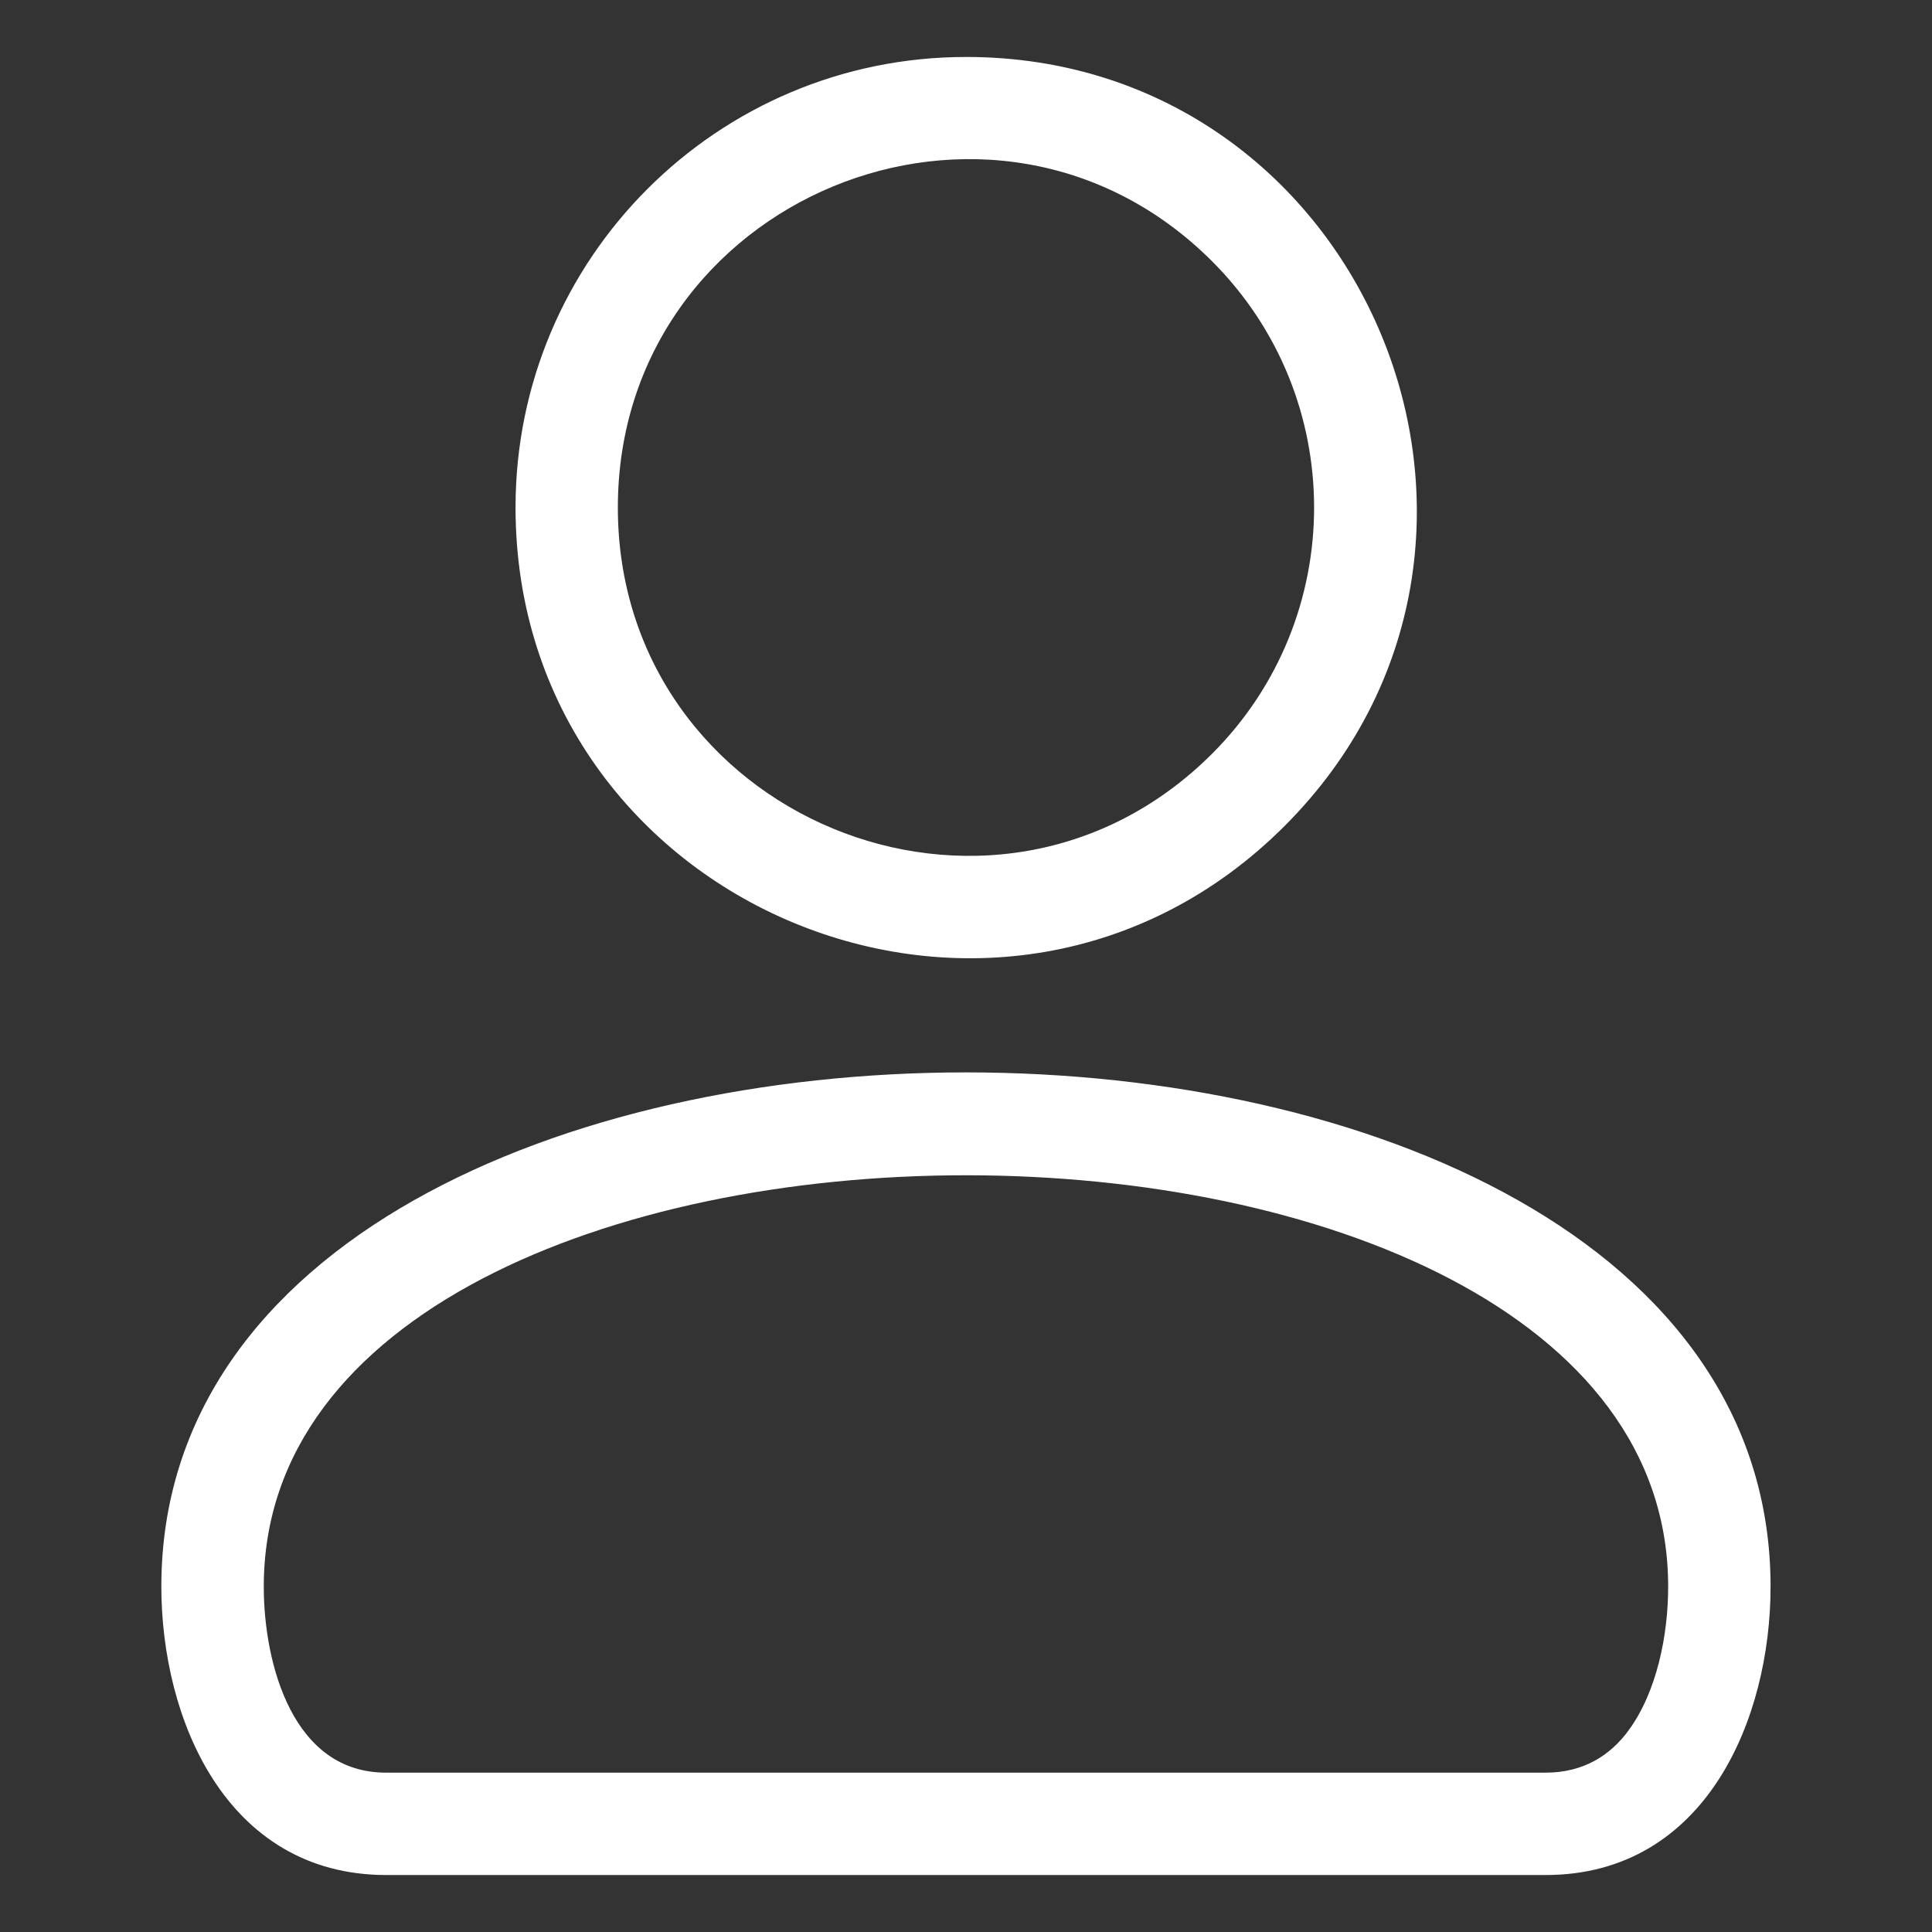 <?xml version="1.0" encoding="UTF-8"?> <svg xmlns="http://www.w3.org/2000/svg" viewBox="0 0 100 100" fill-rule="evenodd"><rect x="0" y="0" width="100" height="100" fill="#333333" stroke="none"/><path d="m91.395 82.121c0 6.707-3.266 14.68-11.391 14.68h-60.012c-8.129 0-11.391-7.973-11.391-14.68 0.004-35.152 82.793-35.152 82.793 0zm-41.395-78.922c-12.738 0-23.066 10.328-23.066 23.066 0 20.484 24.883 30.809 39.379 16.312s4.172-39.379-16.312-39.379zm12.918 10.152c-11.477-11.48-31.188-3.309-31.188 12.918 0 16.227 19.707 24.395 31.188 12.918 7.133-7.137 7.133-18.703 0-25.836zm21.578 76.363c1.508-2.055 2.098-5.051 2.098-7.59 0-28.723-73.191-28.723-73.191 0 0 4.027 1.512 9.879 6.59 9.879h60.012c2.047-0.004 3.5-0.938 4.492-2.289z" fill-rule="evenodd" fill="#ffffff" stroke-width="0.5" stroke="#ffffff"></path></svg> 